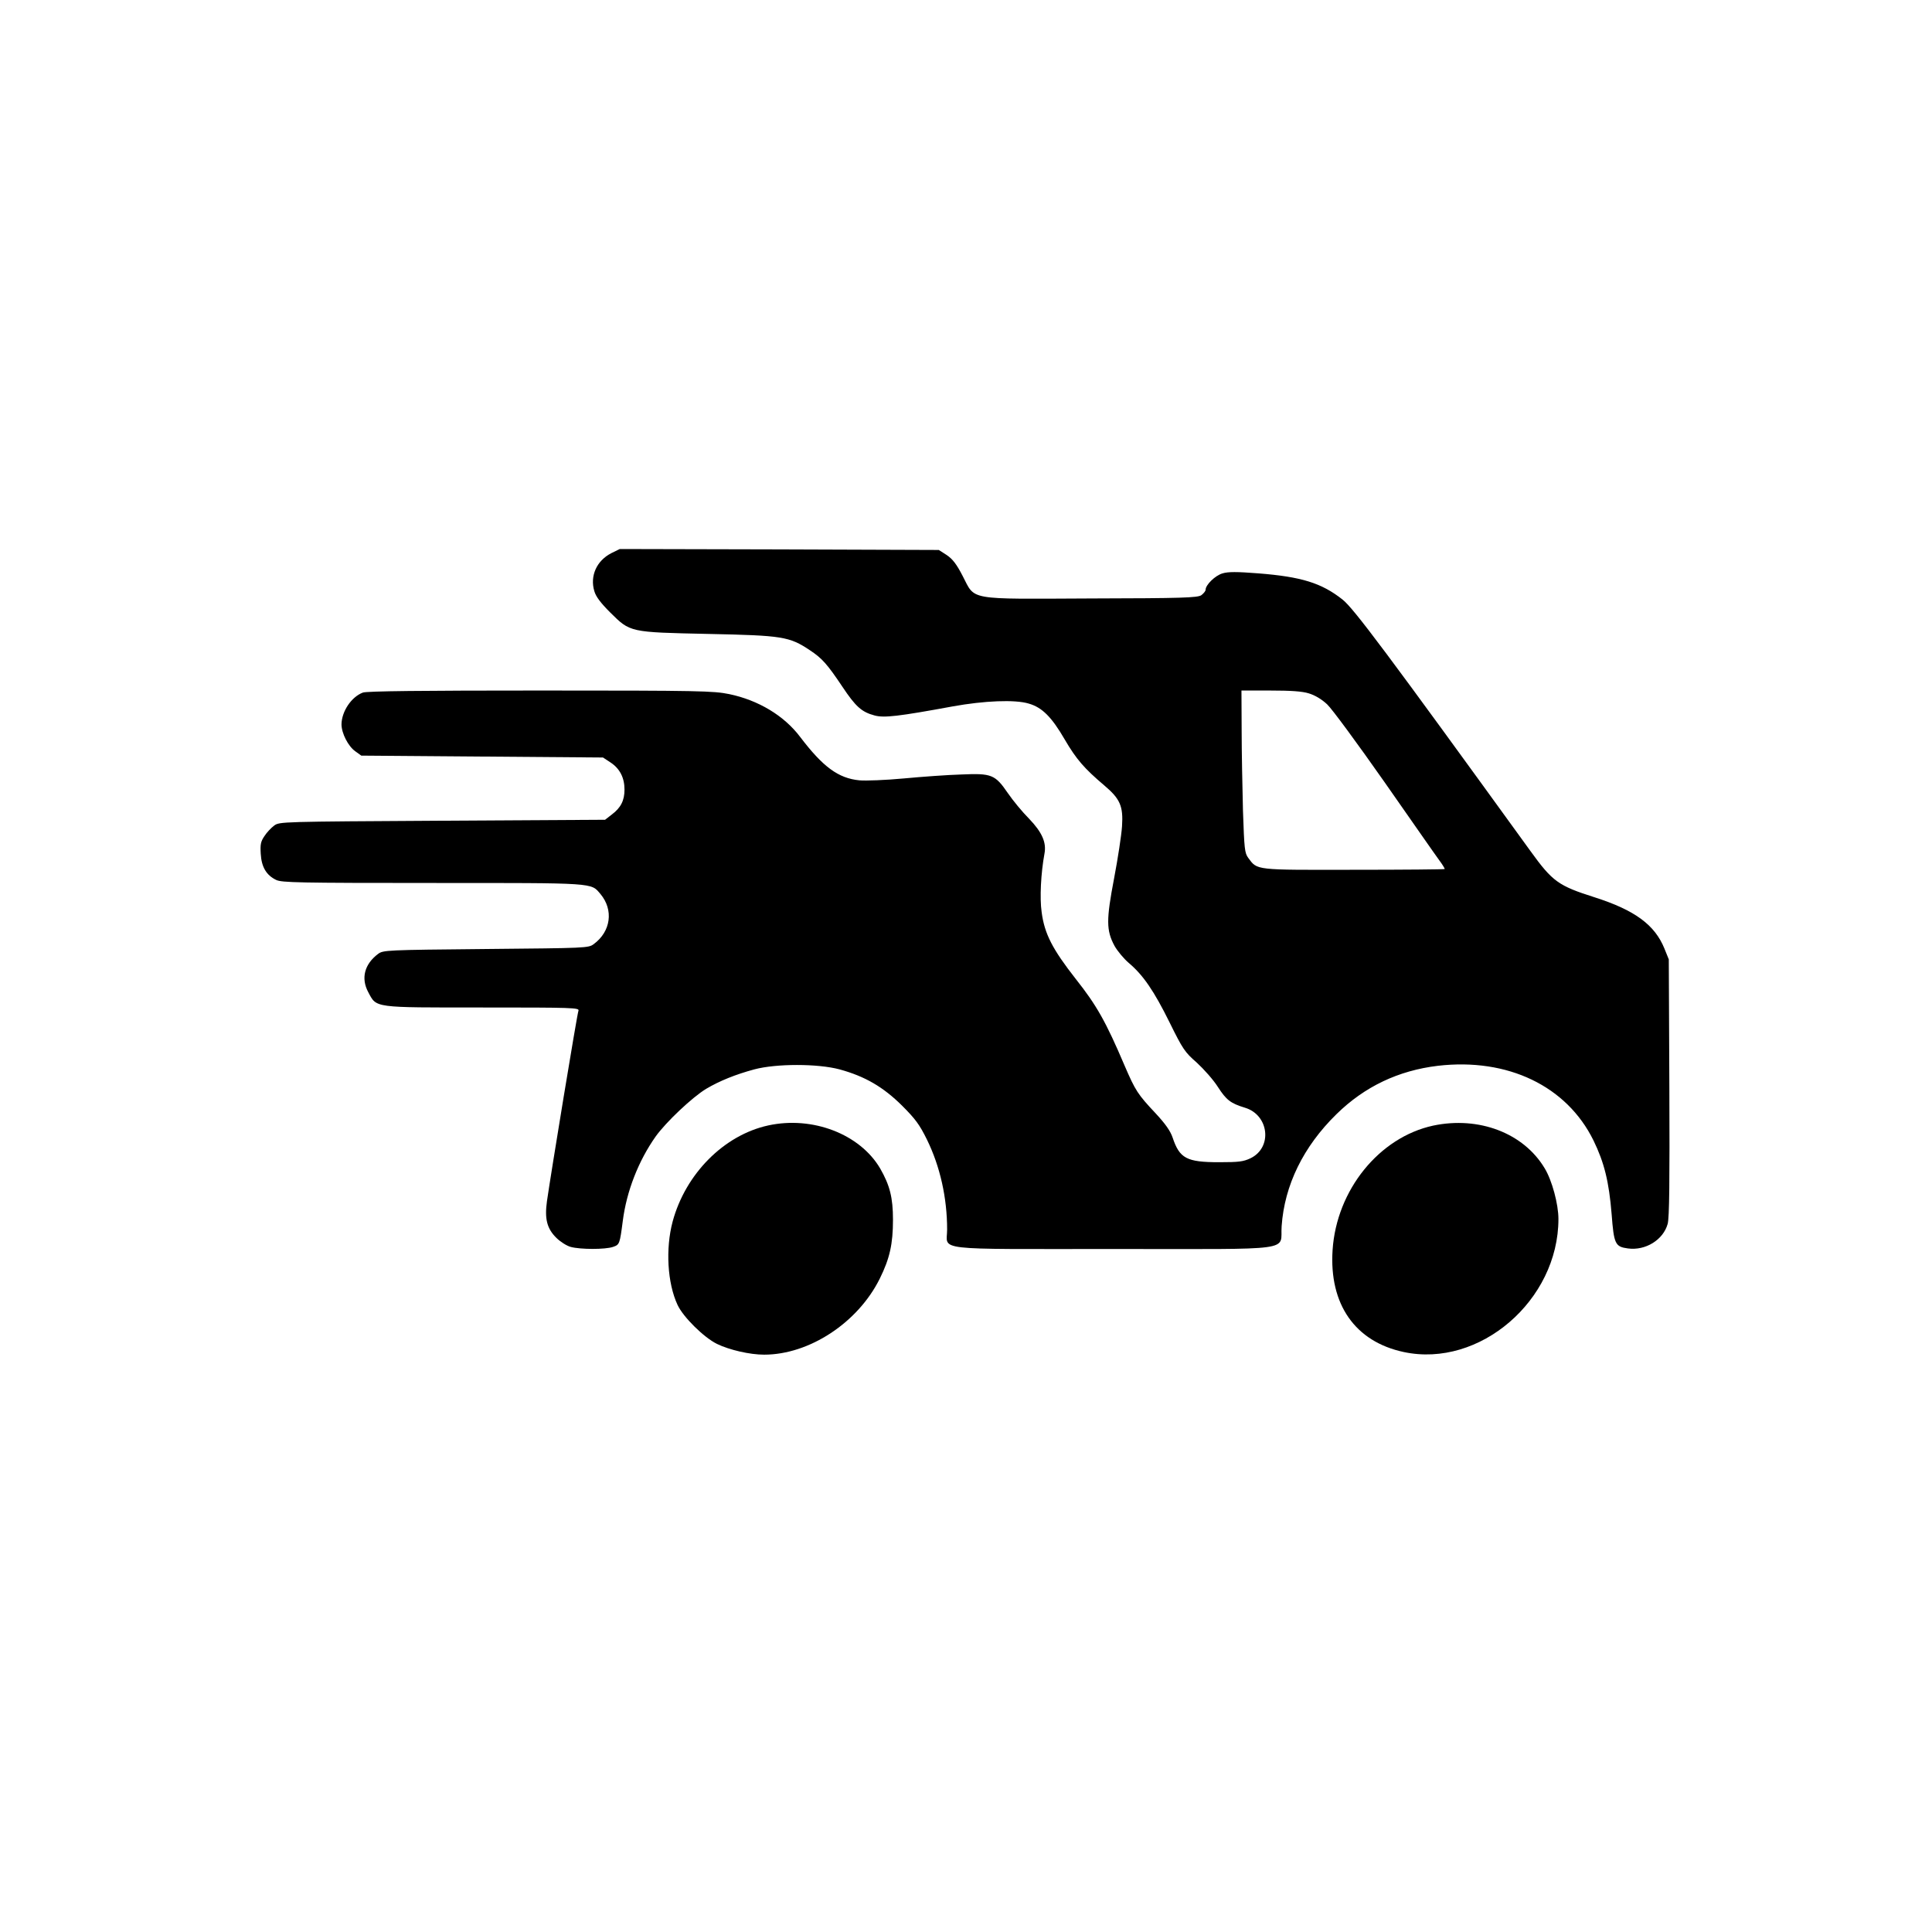<?xml version="1.0" standalone="no"?>
<!DOCTYPE svg PUBLIC "-//W3C//DTD SVG 20010904//EN"
 "http://www.w3.org/TR/2001/REC-SVG-20010904/DTD/svg10.dtd">
<svg version="1.0" xmlns="http://www.w3.org/2000/svg"
 width="1024pt" height="1024pt" viewBox="0 0 1024 1024"
 preserveAspectRatio="xMidYMid meet">

<g transform="translate(0,1024) scale(0.1,-0.1)"
fill="#000000" stroke="none">
<path d="M3240 7308 c-78 -40 -114 -121 -90 -201 8 -29 34 -63 84 -113 107
-106 101 -105 521 -114 392 -8 429 -14 537 -86 65 -43 92 -73 173 -194 70
-105 102 -134 170 -152 50 -14 127 -5 415 48 166 30 329 37 402 15 71 -20 122
-71 191 -190 62 -106 104 -154 210 -244 84 -71 101 -110 94 -216 -3 -47 -22
-171 -42 -276 -42 -220 -42 -276 2 -358 15 -27 50 -69 76 -91 76 -64 134 -149
216 -315 70 -142 81 -158 144 -213 37 -34 88 -91 112 -129 45 -70 68 -87 143
-110 128 -38 148 -211 30 -268 -38 -18 -62 -21 -166 -21 -173 0 -210 20 -247
131 -12 35 -38 72 -89 127 -96 102 -108 121 -165 253 -100 235 -149 321 -259
460 -123 157 -166 239 -181 354 -11 75 -4 208 15 311 11 59 -13 113 -82 185
-36 36 -86 97 -112 135 -68 99 -86 106 -247 99 -71 -2 -209 -12 -305 -21 -96
-9 -202 -13 -235 -10 -112 11 -193 71 -314 230 -85 113 -222 195 -376 227 -84
17 -151 19 -1002 19 -622 0 -921 -3 -940 -11 -61 -23 -112 -100 -113 -168 0
-47 35 -116 73 -143 l32 -23 641 -5 640 -5 41 -27 c48 -32 73 -80 73 -143 0
-57 -19 -96 -67 -132 l-36 -28 -863 -5 c-856 -5 -863 -5 -891 -26 -15 -11 -39
-36 -51 -55 -20 -29 -23 -44 -20 -94 4 -71 30 -114 82 -139 30 -14 116 -16
830 -16 871 0 837 2 889 -59 70 -84 55 -198 -36 -265 -28 -21 -40 -21 -572
-26 -529 -5 -544 -6 -571 -26 -72 -54 -92 -129 -52 -203 45 -84 23 -81 606
-81 477 0 514 -1 508 -17 -7 -16 -146 -863 -167 -1010 -13 -93 0 -145 50 -194
20 -20 54 -42 76 -48 52 -14 183 -14 224 0 35 12 36 15 52 138 20 157 83 318
174 447 55 77 195 209 268 253 71 42 155 76 255 103 116 31 336 31 452 0 135
-37 231 -93 331 -192 71 -71 93 -101 132 -180 70 -143 107 -309 107 -477 0
-114 -91 -103 885 -103 982 0 878 -14 888 121 15 217 115 422 291 594 149 146
328 231 537 256 370 43 683 -107 825 -396 57 -117 82 -218 96 -390 12 -159 19
-173 86 -182 94 -13 188 46 211 130 9 31 11 228 9 722 l-3 680 -23 57 c-51
126 -157 204 -370 272 -192 61 -223 83 -340 245 -766 1058 -937 1286 -996
1333 -111 88 -218 121 -446 139 -115 9 -160 9 -190 0 -39 -11 -90 -61 -90 -87
0 -7 -11 -20 -23 -29 -21 -13 -99 -16 -583 -17 -665 -3 -613 -12 -682 120 -32
62 -53 89 -84 110 l-42 27 -845 3 -846 2 -45 -22z m3697 -743 c33 -10 68 -31
97 -58 25 -23 161 -208 304 -412 142 -203 272 -390 290 -414 18 -24 31 -46 29
-47 -2 -2 -218 -4 -481 -4 -528 -1 -511 -3 -560 63 -19 26 -21 46 -28 250 -3
122 -7 315 -7 430 l-1 207 153 0 c108 0 169 -4 204 -15z"/>
<path d="M4072 4275 c-235 -51 -439 -257 -507 -510 -38 -143 -28 -325 26 -441
30 -65 140 -173 209 -207 66 -32 174 -57 250 -57 239 0 497 169 613 403 53
107 70 184 70 312 0 118 -17 183 -68 272 -107 182 -358 279 -593 228z"/>
<path d="M7596 4274 c-286 -62 -512 -341 -533 -659 -19 -288 119 -486 377
-541 402 -86 820 274 820 705 0 79 -34 205 -73 269 -112 187 -349 277 -591
226z"/>
</g>
</svg>
